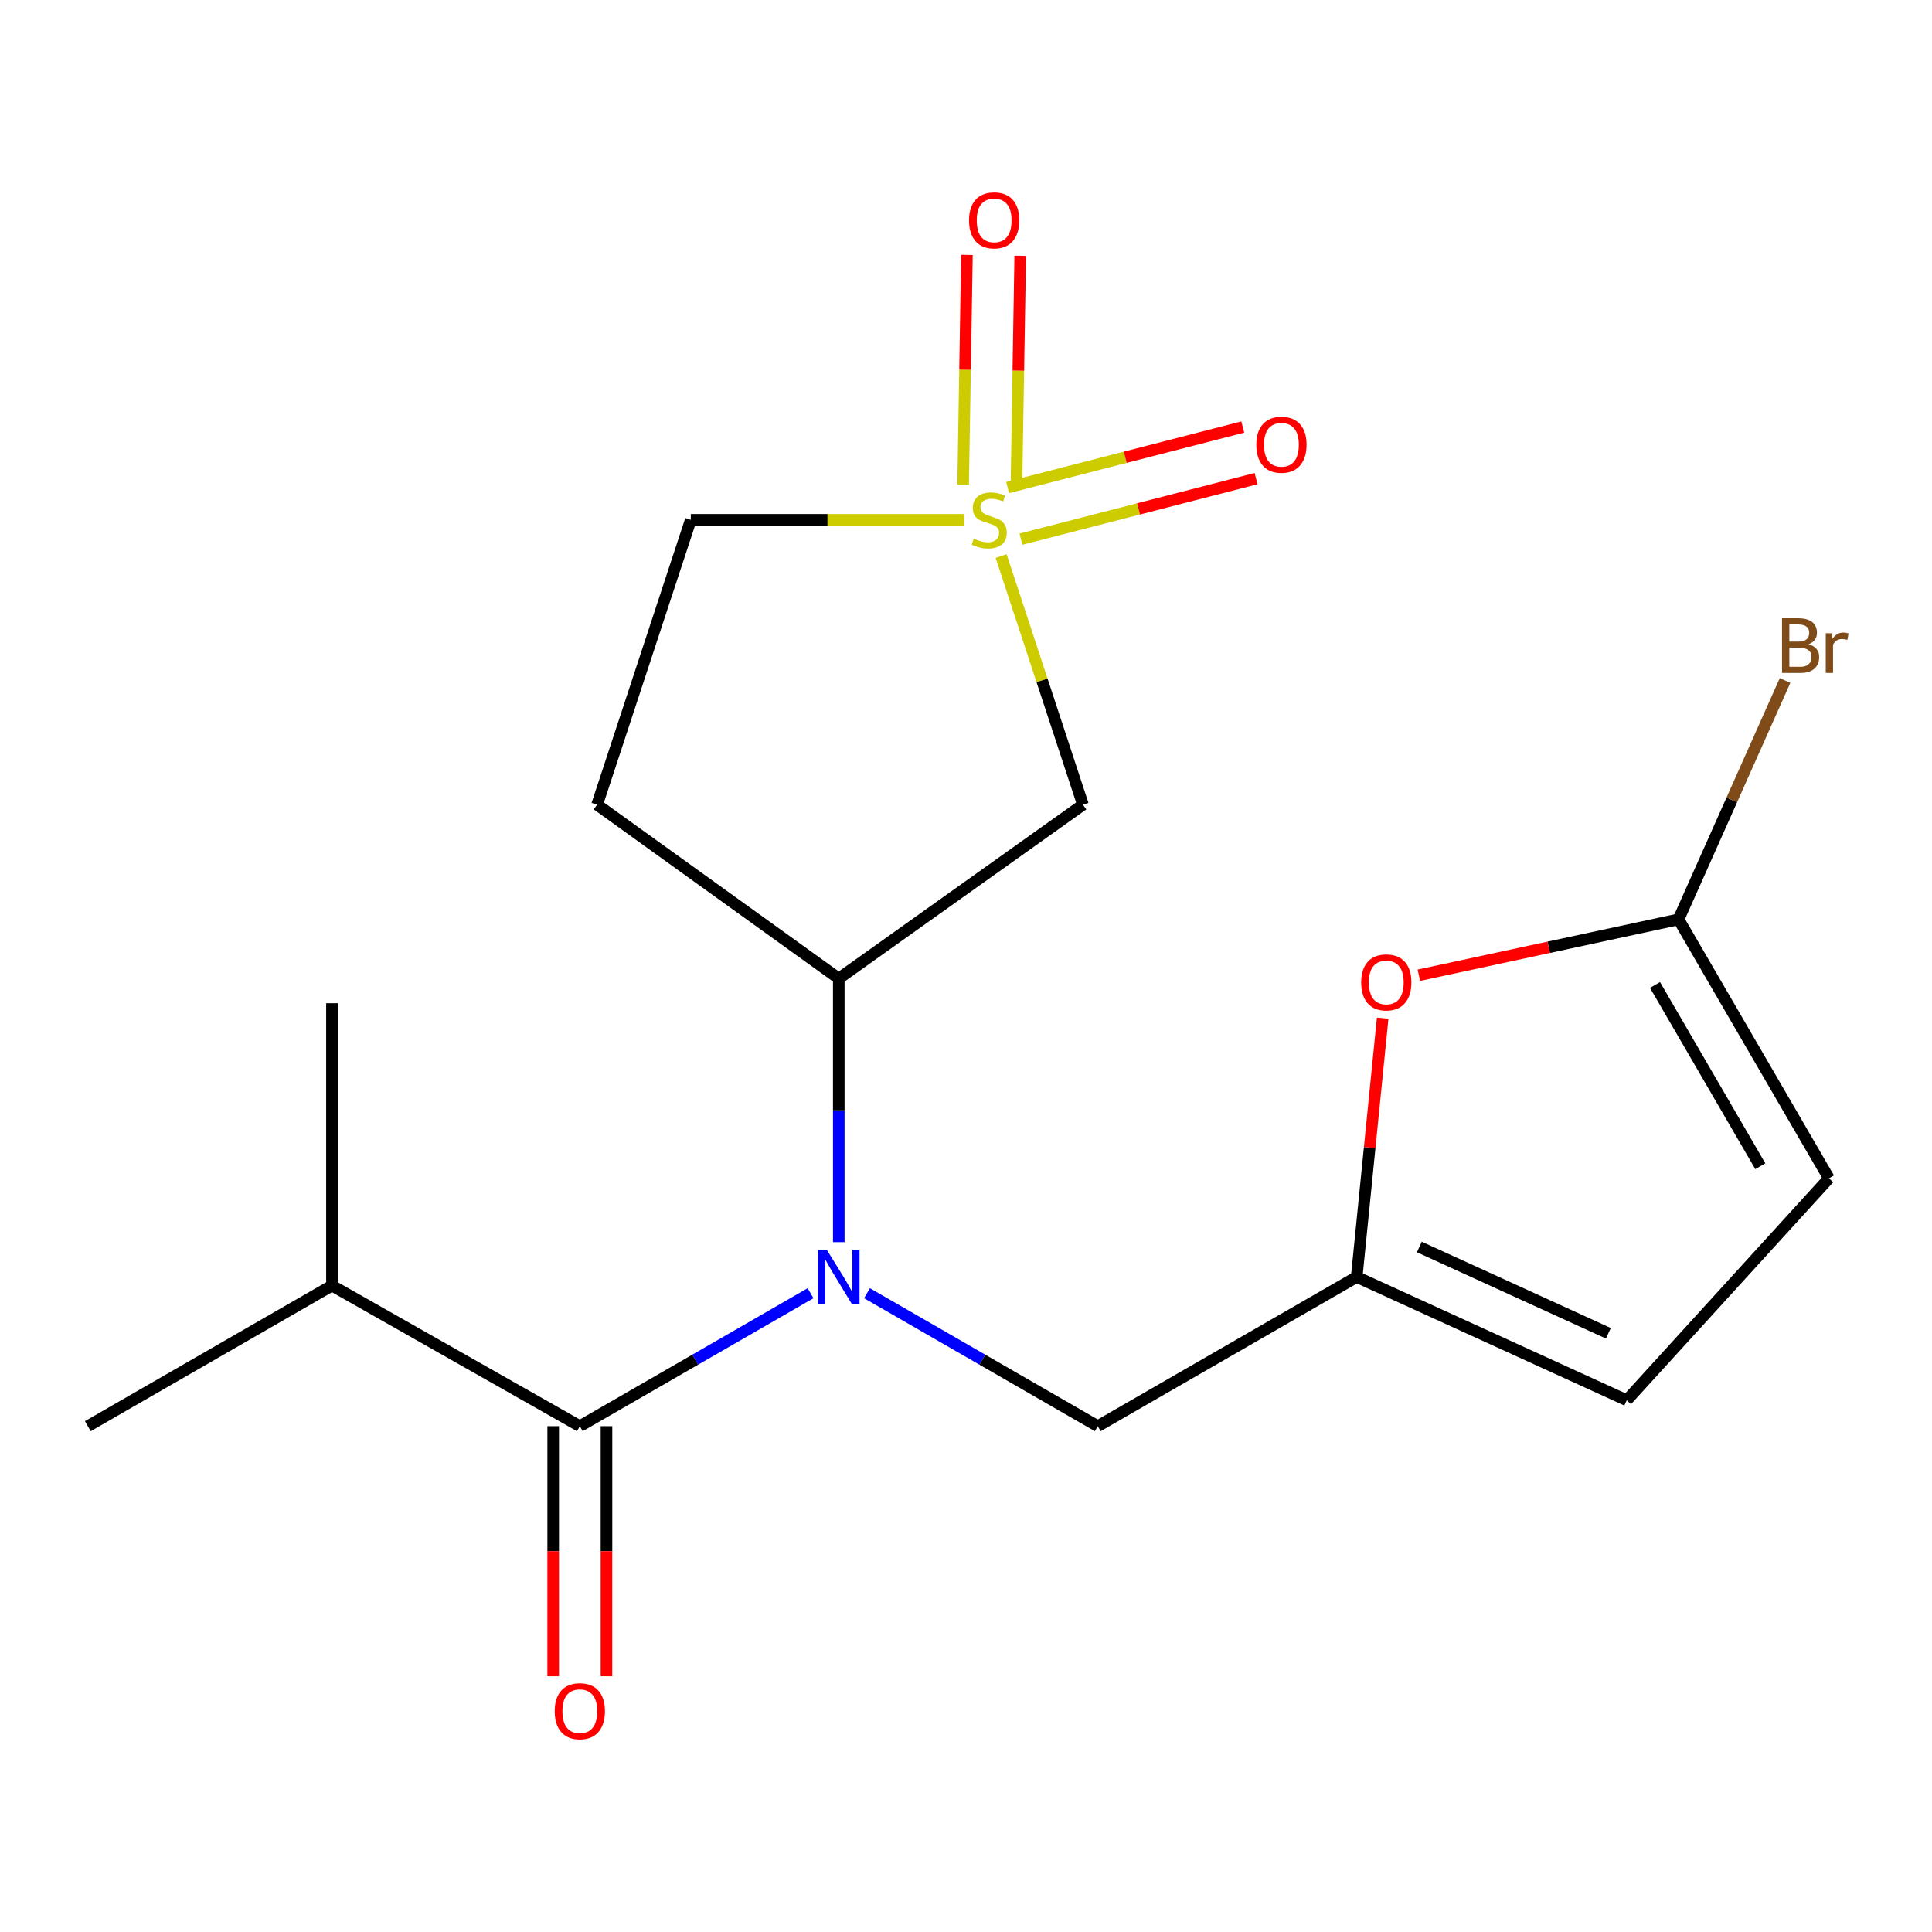 <?xml version='1.0' encoding='iso-8859-1'?>
<svg version='1.1' baseProfile='full'
              xmlns='http://www.w3.org/2000/svg'
                      xmlns:rdkit='http://www.rdkit.org/xml'
                      xmlns:xlink='http://www.w3.org/1999/xlink'
                  xml:space='preserve'
width='1000px' height='1000px' viewBox='0 0 1000 1000'>
<!-- END OF HEADER -->
<rect style='opacity:1.0;fill:#FFFFFF;stroke:none' width='1000' height='1000' x='0' y='0'> </rect>
<path class='bond-2' d='M 518.187,287.817 L 539.359,352.164' style='fill:none;fill-rule:evenodd;stroke:#CCCC00;stroke-width:6px;stroke-linecap:butt;stroke-linejoin:miter;stroke-opacity:1' />
<path class='bond-2' d='M 539.359,352.164 L 560.532,416.51' style='fill:none;fill-rule:evenodd;stroke:#000000;stroke-width:6px;stroke-linecap:butt;stroke-linejoin:miter;stroke-opacity:1' />
<path class='bond-10' d='M 528.437,279.07 L 589.288,263.405' style='fill:none;fill-rule:evenodd;stroke:#CCCC00;stroke-width:6px;stroke-linecap:butt;stroke-linejoin:miter;stroke-opacity:1' />
<path class='bond-10' d='M 589.288,263.405 L 650.138,247.739' style='fill:none;fill-rule:evenodd;stroke:#FF0000;stroke-width:6px;stroke-linecap:butt;stroke-linejoin:miter;stroke-opacity:1' />
<path class='bond-10' d='M 521.56,252.357 L 582.41,236.691' style='fill:none;fill-rule:evenodd;stroke:#CCCC00;stroke-width:6px;stroke-linecap:butt;stroke-linejoin:miter;stroke-opacity:1' />
<path class='bond-10' d='M 582.41,236.691 L 643.26,221.026' style='fill:none;fill-rule:evenodd;stroke:#FF0000;stroke-width:6px;stroke-linecap:butt;stroke-linejoin:miter;stroke-opacity:1' />
<path class='bond-11' d='M 526.101,251.286 L 527.082,191.836' style='fill:none;fill-rule:evenodd;stroke:#CCCC00;stroke-width:6px;stroke-linecap:butt;stroke-linejoin:miter;stroke-opacity:1' />
<path class='bond-11' d='M 527.082,191.836 L 528.063,132.386' style='fill:none;fill-rule:evenodd;stroke:#FF0000;stroke-width:6px;stroke-linecap:butt;stroke-linejoin:miter;stroke-opacity:1' />
<path class='bond-11' d='M 498.521,250.831 L 499.502,191.381' style='fill:none;fill-rule:evenodd;stroke:#CCCC00;stroke-width:6px;stroke-linecap:butt;stroke-linejoin:miter;stroke-opacity:1' />
<path class='bond-11' d='M 499.502,191.381 L 500.483,131.931' style='fill:none;fill-rule:evenodd;stroke:#FF0000;stroke-width:6px;stroke-linecap:butt;stroke-linejoin:miter;stroke-opacity:1' />
<path class='bond-13' d='M 499.073,269.057 L 428.315,269.057' style='fill:none;fill-rule:evenodd;stroke:#CCCC00;stroke-width:6px;stroke-linecap:butt;stroke-linejoin:miter;stroke-opacity:1' />
<path class='bond-13' d='M 428.315,269.057 L 357.557,269.057' style='fill:none;fill-rule:evenodd;stroke:#000000;stroke-width:6px;stroke-linecap:butt;stroke-linejoin:miter;stroke-opacity:1' />
<path class='bond-0' d='M 434.149,642.933 L 434.149,574.715' style='fill:none;fill-rule:evenodd;stroke:#0000FF;stroke-width:6px;stroke-linecap:butt;stroke-linejoin:miter;stroke-opacity:1' />
<path class='bond-0' d='M 434.149,574.715 L 434.149,506.497' style='fill:none;fill-rule:evenodd;stroke:#000000;stroke-width:6px;stroke-linecap:butt;stroke-linejoin:miter;stroke-opacity:1' />
<path class='bond-1' d='M 419.542,669.372 L 359.831,703.781' style='fill:none;fill-rule:evenodd;stroke:#0000FF;stroke-width:6px;stroke-linecap:butt;stroke-linejoin:miter;stroke-opacity:1' />
<path class='bond-1' d='M 359.831,703.781 L 300.12,738.191' style='fill:none;fill-rule:evenodd;stroke:#000000;stroke-width:6px;stroke-linecap:butt;stroke-linejoin:miter;stroke-opacity:1' />
<path class='bond-7' d='M 448.757,669.371 L 508.476,703.781' style='fill:none;fill-rule:evenodd;stroke:#0000FF;stroke-width:6px;stroke-linecap:butt;stroke-linejoin:miter;stroke-opacity:1' />
<path class='bond-7' d='M 508.476,703.781 L 568.194,738.191' style='fill:none;fill-rule:evenodd;stroke:#000000;stroke-width:6px;stroke-linecap:butt;stroke-linejoin:miter;stroke-opacity:1' />
<path class='bond-14' d='M 286.328,738.191 L 286.328,802.907' style='fill:none;fill-rule:evenodd;stroke:#000000;stroke-width:6px;stroke-linecap:butt;stroke-linejoin:miter;stroke-opacity:1' />
<path class='bond-14' d='M 286.328,802.907 L 286.328,867.623' style='fill:none;fill-rule:evenodd;stroke:#FF0000;stroke-width:6px;stroke-linecap:butt;stroke-linejoin:miter;stroke-opacity:1' />
<path class='bond-14' d='M 313.912,738.191 L 313.912,802.907' style='fill:none;fill-rule:evenodd;stroke:#000000;stroke-width:6px;stroke-linecap:butt;stroke-linejoin:miter;stroke-opacity:1' />
<path class='bond-14' d='M 313.912,802.907 L 313.912,867.623' style='fill:none;fill-rule:evenodd;stroke:#FF0000;stroke-width:6px;stroke-linecap:butt;stroke-linejoin:miter;stroke-opacity:1' />
<path class='bond-15' d='M 300.12,738.191 L 171.822,665.414' style='fill:none;fill-rule:evenodd;stroke:#000000;stroke-width:6px;stroke-linecap:butt;stroke-linejoin:miter;stroke-opacity:1' />
<path class='bond-3' d='M 560.532,416.51 L 434.149,506.497' style='fill:none;fill-rule:evenodd;stroke:#000000;stroke-width:6px;stroke-linecap:butt;stroke-linejoin:miter;stroke-opacity:1' />
<path class='bond-19' d='M 434.149,506.497 L 309.054,416.51' style='fill:none;fill-rule:evenodd;stroke:#000000;stroke-width:6px;stroke-linecap:butt;stroke-linejoin:miter;stroke-opacity:1' />
<path class='bond-4' d='M 868.803,475.863 L 801.602,490.323' style='fill:none;fill-rule:evenodd;stroke:#000000;stroke-width:6px;stroke-linecap:butt;stroke-linejoin:miter;stroke-opacity:1' />
<path class='bond-4' d='M 801.602,490.323 L 734.401,504.783' style='fill:none;fill-rule:evenodd;stroke:#FF0000;stroke-width:6px;stroke-linecap:butt;stroke-linejoin:miter;stroke-opacity:1' />
<path class='bond-16' d='M 868.803,475.863 L 896.373,414.036' style='fill:none;fill-rule:evenodd;stroke:#000000;stroke-width:6px;stroke-linecap:butt;stroke-linejoin:miter;stroke-opacity:1' />
<path class='bond-16' d='M 896.373,414.036 L 923.943,352.21' style='fill:none;fill-rule:evenodd;stroke:#7F4C19;stroke-width:6px;stroke-linecap:butt;stroke-linejoin:miter;stroke-opacity:1' />
<path class='bond-20' d='M 868.803,475.863 L 946.668,609.892' style='fill:none;fill-rule:evenodd;stroke:#000000;stroke-width:6px;stroke-linecap:butt;stroke-linejoin:miter;stroke-opacity:1' />
<path class='bond-20' d='M 856.631,509.824 L 911.136,603.645' style='fill:none;fill-rule:evenodd;stroke:#000000;stroke-width:6px;stroke-linecap:butt;stroke-linejoin:miter;stroke-opacity:1' />
<path class='bond-5' d='M 702.224,660.954 L 568.194,738.191' style='fill:none;fill-rule:evenodd;stroke:#000000;stroke-width:6px;stroke-linecap:butt;stroke-linejoin:miter;stroke-opacity:1' />
<path class='bond-6' d='M 702.224,660.954 L 708.945,593.98' style='fill:none;fill-rule:evenodd;stroke:#000000;stroke-width:6px;stroke-linecap:butt;stroke-linejoin:miter;stroke-opacity:1' />
<path class='bond-6' d='M 708.945,593.98 L 715.667,527.005' style='fill:none;fill-rule:evenodd;stroke:#FF0000;stroke-width:6px;stroke-linecap:butt;stroke-linejoin:miter;stroke-opacity:1' />
<path class='bond-9' d='M 702.224,660.954 L 842,724.781' style='fill:none;fill-rule:evenodd;stroke:#000000;stroke-width:6px;stroke-linecap:butt;stroke-linejoin:miter;stroke-opacity:1' />
<path class='bond-9' d='M 734.648,645.436 L 832.492,690.115' style='fill:none;fill-rule:evenodd;stroke:#000000;stroke-width:6px;stroke-linecap:butt;stroke-linejoin:miter;stroke-opacity:1' />
<path class='bond-8' d='M 946.668,609.892 L 842,724.781' style='fill:none;fill-rule:evenodd;stroke:#000000;stroke-width:6px;stroke-linecap:butt;stroke-linejoin:miter;stroke-opacity:1' />
<path class='bond-12' d='M 309.054,416.51 L 357.557,269.057' style='fill:none;fill-rule:evenodd;stroke:#000000;stroke-width:6px;stroke-linecap:butt;stroke-linejoin:miter;stroke-opacity:1' />
<path class='bond-17' d='M 171.822,665.414 L 45.455,738.191' style='fill:none;fill-rule:evenodd;stroke:#000000;stroke-width:6px;stroke-linecap:butt;stroke-linejoin:miter;stroke-opacity:1' />
<path class='bond-18' d='M 171.822,665.414 L 171.822,519.262' style='fill:none;fill-rule:evenodd;stroke:#000000;stroke-width:6px;stroke-linecap:butt;stroke-linejoin:miter;stroke-opacity:1' />
<path  class='atom-0' d='M 504.014 278.777
Q 504.334 278.897, 505.654 279.457
Q 506.974 280.017, 508.414 280.377
Q 509.894 280.697, 511.334 280.697
Q 514.014 280.697, 515.574 279.417
Q 517.134 278.097, 517.134 275.817
Q 517.134 274.257, 516.334 273.297
Q 515.574 272.337, 514.374 271.817
Q 513.174 271.297, 511.174 270.697
Q 508.654 269.937, 507.134 269.217
Q 505.654 268.497, 504.574 266.977
Q 503.534 265.457, 503.534 262.897
Q 503.534 259.337, 505.934 257.137
Q 508.374 254.937, 513.174 254.937
Q 516.454 254.937, 520.174 256.497
L 519.254 259.577
Q 515.854 258.177, 513.294 258.177
Q 510.534 258.177, 509.014 259.337
Q 507.494 260.457, 507.534 262.417
Q 507.534 263.937, 508.294 264.857
Q 509.094 265.777, 510.214 266.297
Q 511.374 266.817, 513.294 267.417
Q 515.854 268.217, 517.374 269.017
Q 518.894 269.817, 519.974 271.457
Q 521.094 273.057, 521.094 275.817
Q 521.094 279.737, 518.454 281.857
Q 515.854 283.937, 511.494 283.937
Q 508.974 283.937, 507.054 283.377
Q 505.174 282.857, 502.934 281.937
L 504.014 278.777
' fill='#CCCC00'/>
<path  class='atom-1' d='M 427.889 646.794
L 437.169 661.794
Q 438.089 663.274, 439.569 665.954
Q 441.049 668.634, 441.129 668.794
L 441.129 646.794
L 444.889 646.794
L 444.889 675.114
L 441.009 675.114
L 431.049 658.714
Q 429.889 656.794, 428.649 654.594
Q 427.449 652.394, 427.089 651.714
L 427.089 675.114
L 423.409 675.114
L 423.409 646.794
L 427.889 646.794
' fill='#0000FF'/>
<path  class='atom-7' d='M 704.533 508.493
Q 704.533 501.693, 707.893 497.893
Q 711.253 494.093, 717.533 494.093
Q 723.813 494.093, 727.173 497.893
Q 730.533 501.693, 730.533 508.493
Q 730.533 515.373, 727.133 519.293
Q 723.733 523.173, 717.533 523.173
Q 711.293 523.173, 707.893 519.293
Q 704.533 515.413, 704.533 508.493
M 717.533 519.973
Q 721.853 519.973, 724.173 517.093
Q 726.533 514.173, 726.533 508.493
Q 726.533 502.933, 724.173 500.133
Q 721.853 497.293, 717.533 497.293
Q 713.213 497.293, 710.853 500.093
Q 708.533 502.893, 708.533 508.493
Q 708.533 514.213, 710.853 517.093
Q 713.213 519.973, 717.533 519.973
' fill='#FF0000'/>
<path  class='atom-11' d='M 650.269 230.197
Q 650.269 223.397, 653.629 219.597
Q 656.989 215.797, 663.269 215.797
Q 669.549 215.797, 672.909 219.597
Q 676.269 223.397, 676.269 230.197
Q 676.269 237.077, 672.869 240.997
Q 669.469 244.877, 663.269 244.877
Q 657.029 244.877, 653.629 240.997
Q 650.269 237.117, 650.269 230.197
M 663.269 241.677
Q 667.589 241.677, 669.909 238.797
Q 672.269 235.877, 672.269 230.197
Q 672.269 224.637, 669.909 221.837
Q 667.589 218.997, 663.269 218.997
Q 658.949 218.997, 656.589 221.797
Q 654.269 224.597, 654.269 230.197
Q 654.269 235.917, 656.589 238.797
Q 658.949 241.677, 663.269 241.677
' fill='#FF0000'/>
<path  class='atom-12' d='M 501.573 114.051
Q 501.573 107.251, 504.933 103.451
Q 508.293 99.651, 514.573 99.651
Q 520.853 99.651, 524.213 103.451
Q 527.573 107.251, 527.573 114.051
Q 527.573 120.931, 524.173 124.851
Q 520.773 128.731, 514.573 128.731
Q 508.333 128.731, 504.933 124.851
Q 501.573 120.971, 501.573 114.051
M 514.573 125.531
Q 518.893 125.531, 521.213 122.651
Q 523.573 119.731, 523.573 114.051
Q 523.573 108.491, 521.213 105.691
Q 518.893 102.851, 514.573 102.851
Q 510.253 102.851, 507.893 105.651
Q 505.573 108.451, 505.573 114.051
Q 505.573 119.771, 507.893 122.651
Q 510.253 125.531, 514.573 125.531
' fill='#FF0000'/>
<path  class='atom-15' d='M 287.12 885.709
Q 287.12 878.909, 290.48 875.109
Q 293.84 871.309, 300.12 871.309
Q 306.4 871.309, 309.76 875.109
Q 313.12 878.909, 313.12 885.709
Q 313.12 892.589, 309.72 896.509
Q 306.32 900.389, 300.12 900.389
Q 293.88 900.389, 290.48 896.509
Q 287.12 892.629, 287.12 885.709
M 300.12 897.189
Q 304.44 897.189, 306.76 894.309
Q 309.12 891.389, 309.12 885.709
Q 309.12 880.149, 306.76 877.349
Q 304.44 874.509, 300.12 874.509
Q 295.8 874.509, 293.44 877.309
Q 291.12 880.109, 291.12 885.709
Q 291.12 891.429, 293.44 894.309
Q 295.8 897.189, 300.12 897.189
' fill='#FF0000'/>
<path  class='atom-17' d='M 936.127 333.451
Q 938.847 334.211, 940.207 335.891
Q 941.607 337.531, 941.607 339.971
Q 941.607 343.891, 939.087 346.131
Q 936.607 348.331, 931.887 348.331
L 922.367 348.331
L 922.367 320.011
L 930.727 320.011
Q 935.567 320.011, 938.007 321.971
Q 940.447 323.931, 940.447 327.531
Q 940.447 331.811, 936.127 333.451
M 926.167 323.211
L 926.167 332.091
L 930.727 332.091
Q 933.527 332.091, 934.967 330.971
Q 936.447 329.811, 936.447 327.531
Q 936.447 323.211, 930.727 323.211
L 926.167 323.211
M 931.887 345.131
Q 934.647 345.131, 936.127 343.811
Q 937.607 342.491, 937.607 339.971
Q 937.607 337.651, 935.967 336.491
Q 934.367 335.291, 931.287 335.291
L 926.167 335.291
L 926.167 345.131
L 931.887 345.131
' fill='#7F4C19'/>
<path  class='atom-17' d='M 948.047 327.771
L 948.487 330.611
Q 950.647 327.411, 954.167 327.411
Q 955.287 327.411, 956.807 327.811
L 956.207 331.171
Q 954.487 330.771, 953.527 330.771
Q 951.847 330.771, 950.727 331.451
Q 949.647 332.091, 948.767 333.651
L 948.767 348.331
L 945.007 348.331
L 945.007 327.771
L 948.047 327.771
' fill='#7F4C19'/>
</svg>
